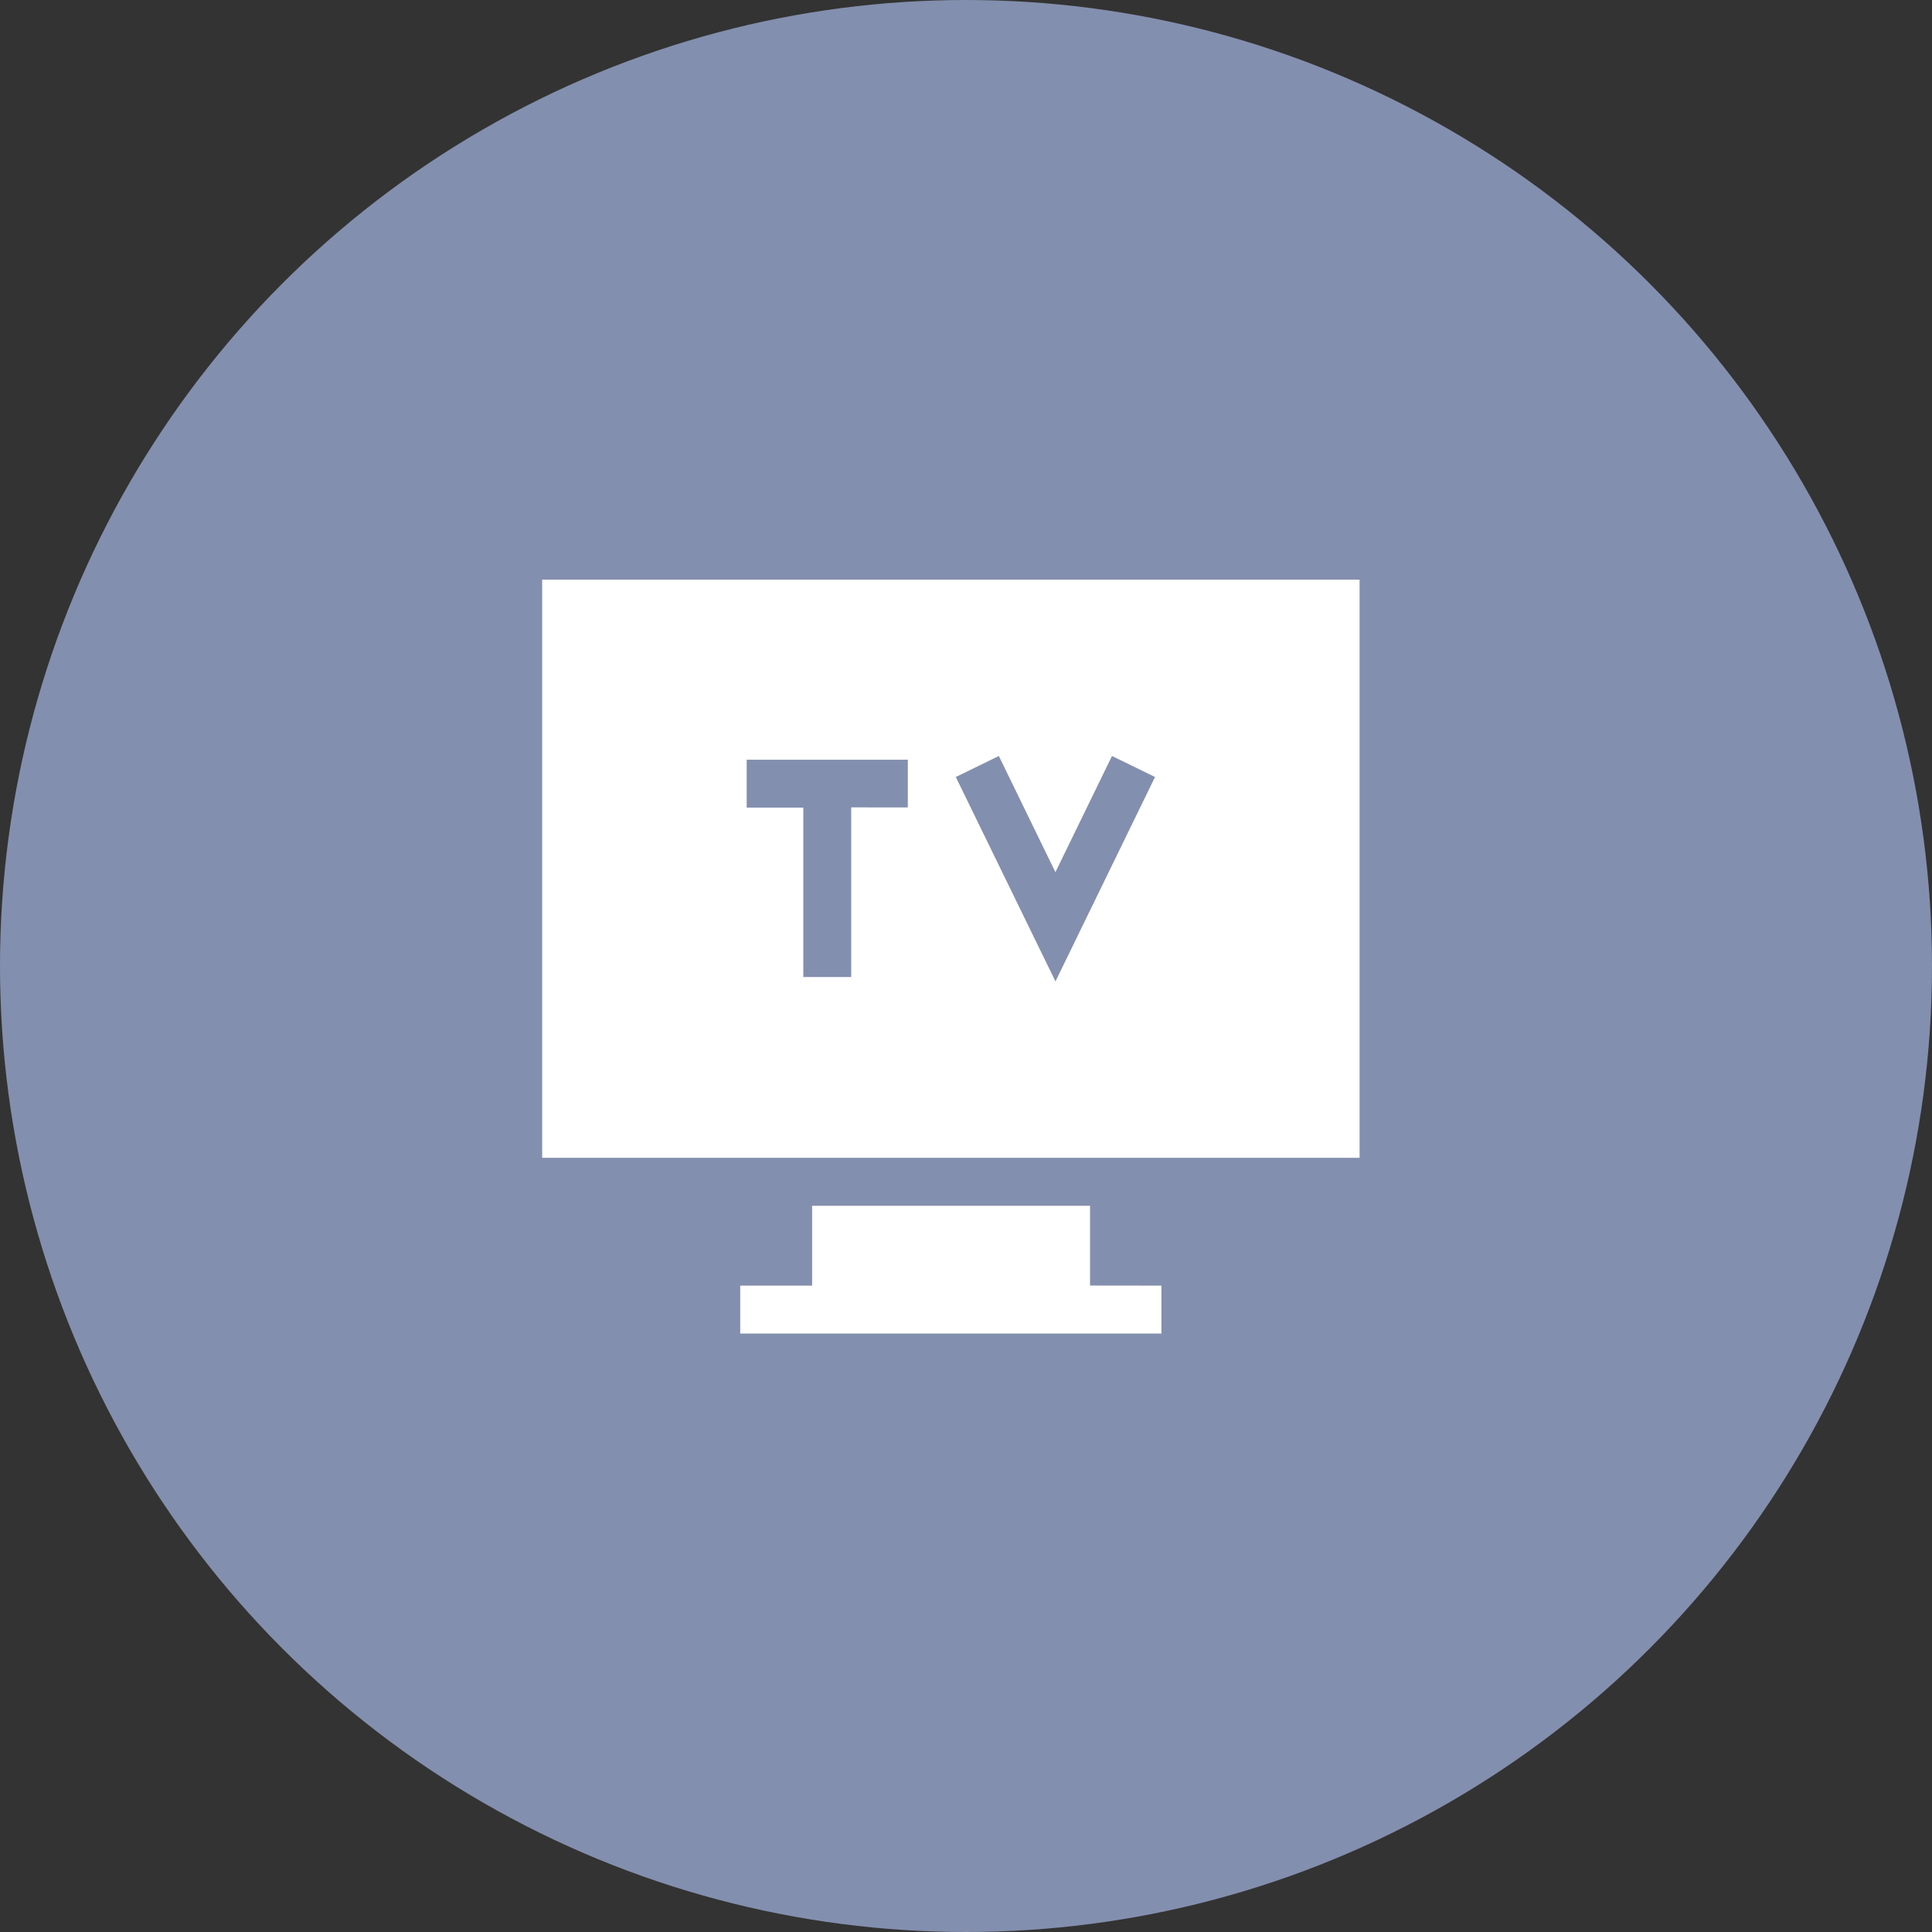 <svg xmlns="http://www.w3.org/2000/svg" width="43" height="43" viewBox="0 0 43 43">
  <rect x="0" y="0" width="43" height="43" fill="#333333" stroke="none"/>
  <g id="Groupe_6960" data-name="Groupe 6960" transform="translate(-403 -1003.5)">
    <circle id="Ellipse_68" data-name="Ellipse 68" cx="21.5" cy="21.5" r="21.5" transform="translate(403 1003.5)" fill="#838fae"/>
    <g id="Groupe_6156" data-name="Groupe 6156" transform="translate(423.2 1023.903)">
      <g id="tv" transform="translate(-8.133 -7.497)">
        <g id="Groupe_5993" data-name="Groupe 5993" transform="translate(4.409 13.929)">
          <g id="Groupe_5992" data-name="Groupe 5992">
            <path id="Tracé_3226" data-name="Tracé 3226" d="M131.868,413.775V412h-6.186v1.777h-1.6v1.066h9.375v-1.066Z" transform="translate(-124.083 -411.998)" fill="#fff"/>
          </g>
        </g>
        <g id="Groupe_5995" data-name="Groupe 5995">
          <g id="Groupe_5994" data-name="Groupe 5994">
            <path id="Tracé_3227" data-name="Tracé 3227" d="M0,20V32.868H18.193V20Zm8.138,5.069H6.878v3.775H5.812V25.074H4.552V24.008H8.138Zm3.286,3.873L9.206,24.392l.958-.467,1.259,2.586,1.259-2.586.958.467Z" transform="translate(0 -20.005)" fill="#fff"/>
          </g>
        </g>
      </g>
    </g>
  </g>
</svg>
